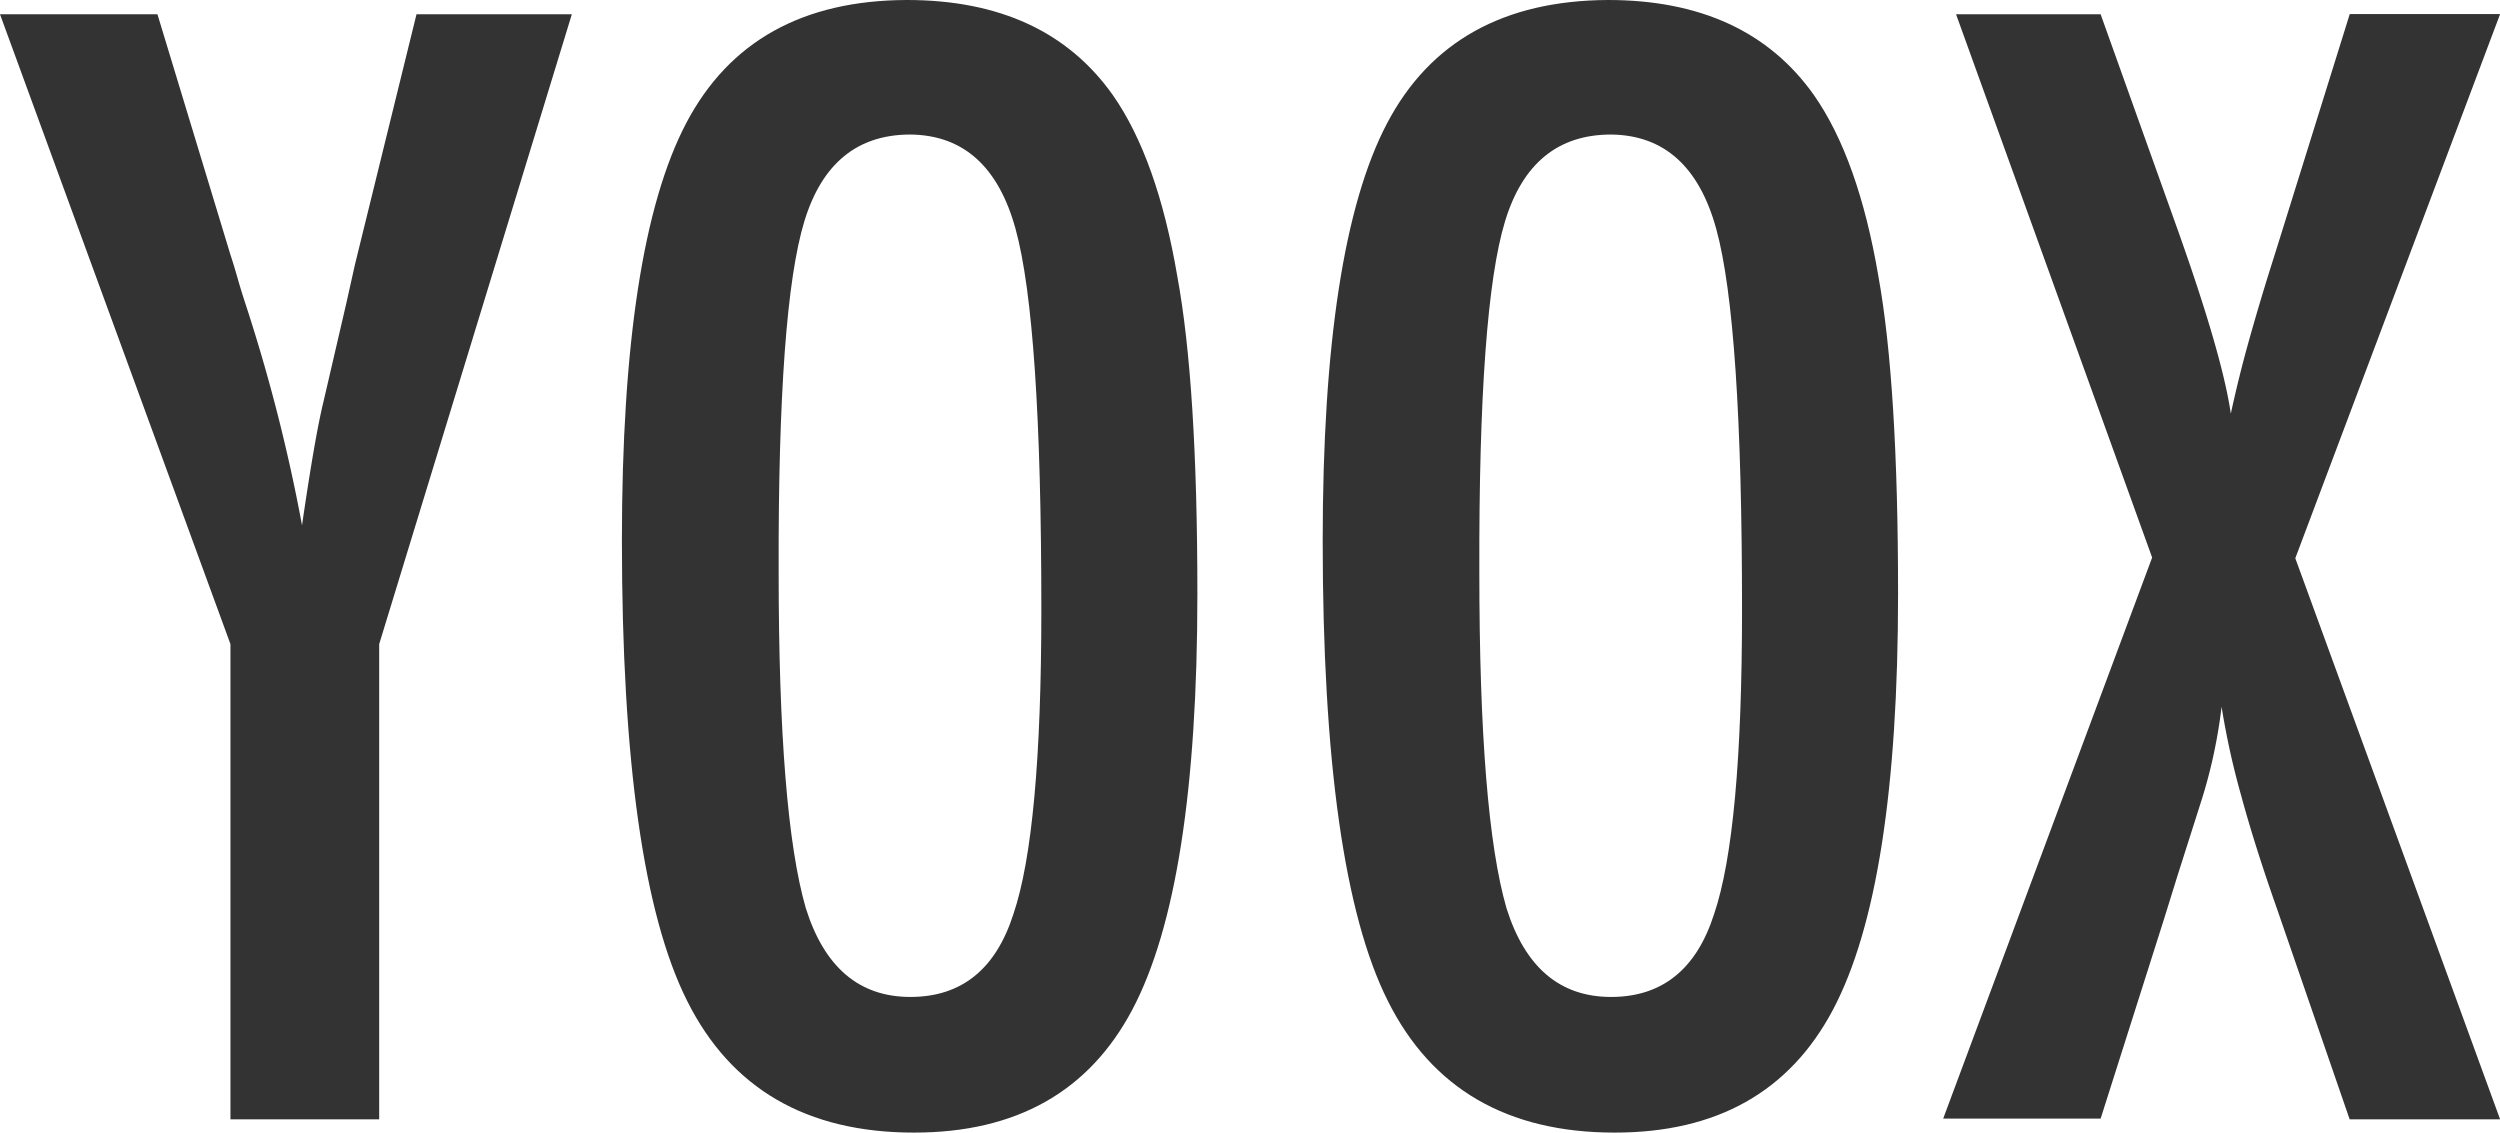 <?xml version="1.0" encoding="UTF-8"?> <svg xmlns="http://www.w3.org/2000/svg" id="Livello_1" data-name="Livello 1" viewBox="0 0 246.58 111.75"> <defs> <style>.cls-1{fill:#333333;}</style> </defs> <title>YOOX_logo</title> <path class="cls-1" d="M1.41,1.7H16.94l7.2,23.72q0.35,1.06.71,2.33t0.85,2.75A169.61,169.61,0,0,1,31.2,52.1q1.27-8.75,2.12-12.21l2.26-9.74,0.85-3.81L42.49,1.7H57.81l-19,62.12v46.87H24.14V63.82Z" transform="translate(-1.41 -0.29)"></path> <path class="cls-1" d="M119.51,58.88q0,28.87-6.42,41T91.55,112Q75.67,112,69.18,99,62.75,86.2,62.75,53.58q0-29.08,6.35-41.16T90.85,0.29q13.69,0,20.33,9.39,4.38,6.28,6.35,17.86Q119.51,38.27,119.51,58.88Zm-15.39,1.55q0-28.31-2.54-37.55T91.2,13.56q-7.84,0-10.45,8.54T78.21,56.69q0,23.93,2.68,33.18,2.75,8.75,10.31,8.75t10.17-8.19Q104.12,82.32,104.12,60.43Z" transform="translate(-1.41 -0.29)"></path> <path class="cls-1" d="M188.62,58.88q0,28.87-6.42,41T160.66,112Q144.78,112,138.29,99q-6.42-12.78-6.42-45.39,0-29.08,6.35-41.16T160,0.29q13.69,0,20.33,9.39,4.38,6.28,6.35,17.86Q188.62,38.27,188.62,58.88Zm-15.39,1.55q0-28.31-2.54-37.55t-10.38-9.32q-7.84,0-10.45,8.54t-2.54,34.59q0,23.93,2.68,33.18,2.75,8.75,10.31,8.75t10.17-8.19Q173.23,82.32,173.23,60.43Z" transform="translate(-1.41 -0.29)"></path> <path class="cls-1" d="M194.34,1.7H208.6l7.55,21.11q4.45,12.49,5.29,18.28,0.78-3.6,1.73-7t2-6.78l1-3.18,7-22.45H248L227.8,55.35,248,110.69H233.16L226,89.94q-2.19-6.21-3.53-11.15A76.85,76.85,0,0,1,220.53,70a50.51,50.51,0,0,1-1.91,9l-2.47,7.76-1.27,4.09-6.28,19.77H193.07l20.61-55.34Z" transform="translate(-1.41 -0.29)"></path> </svg> 